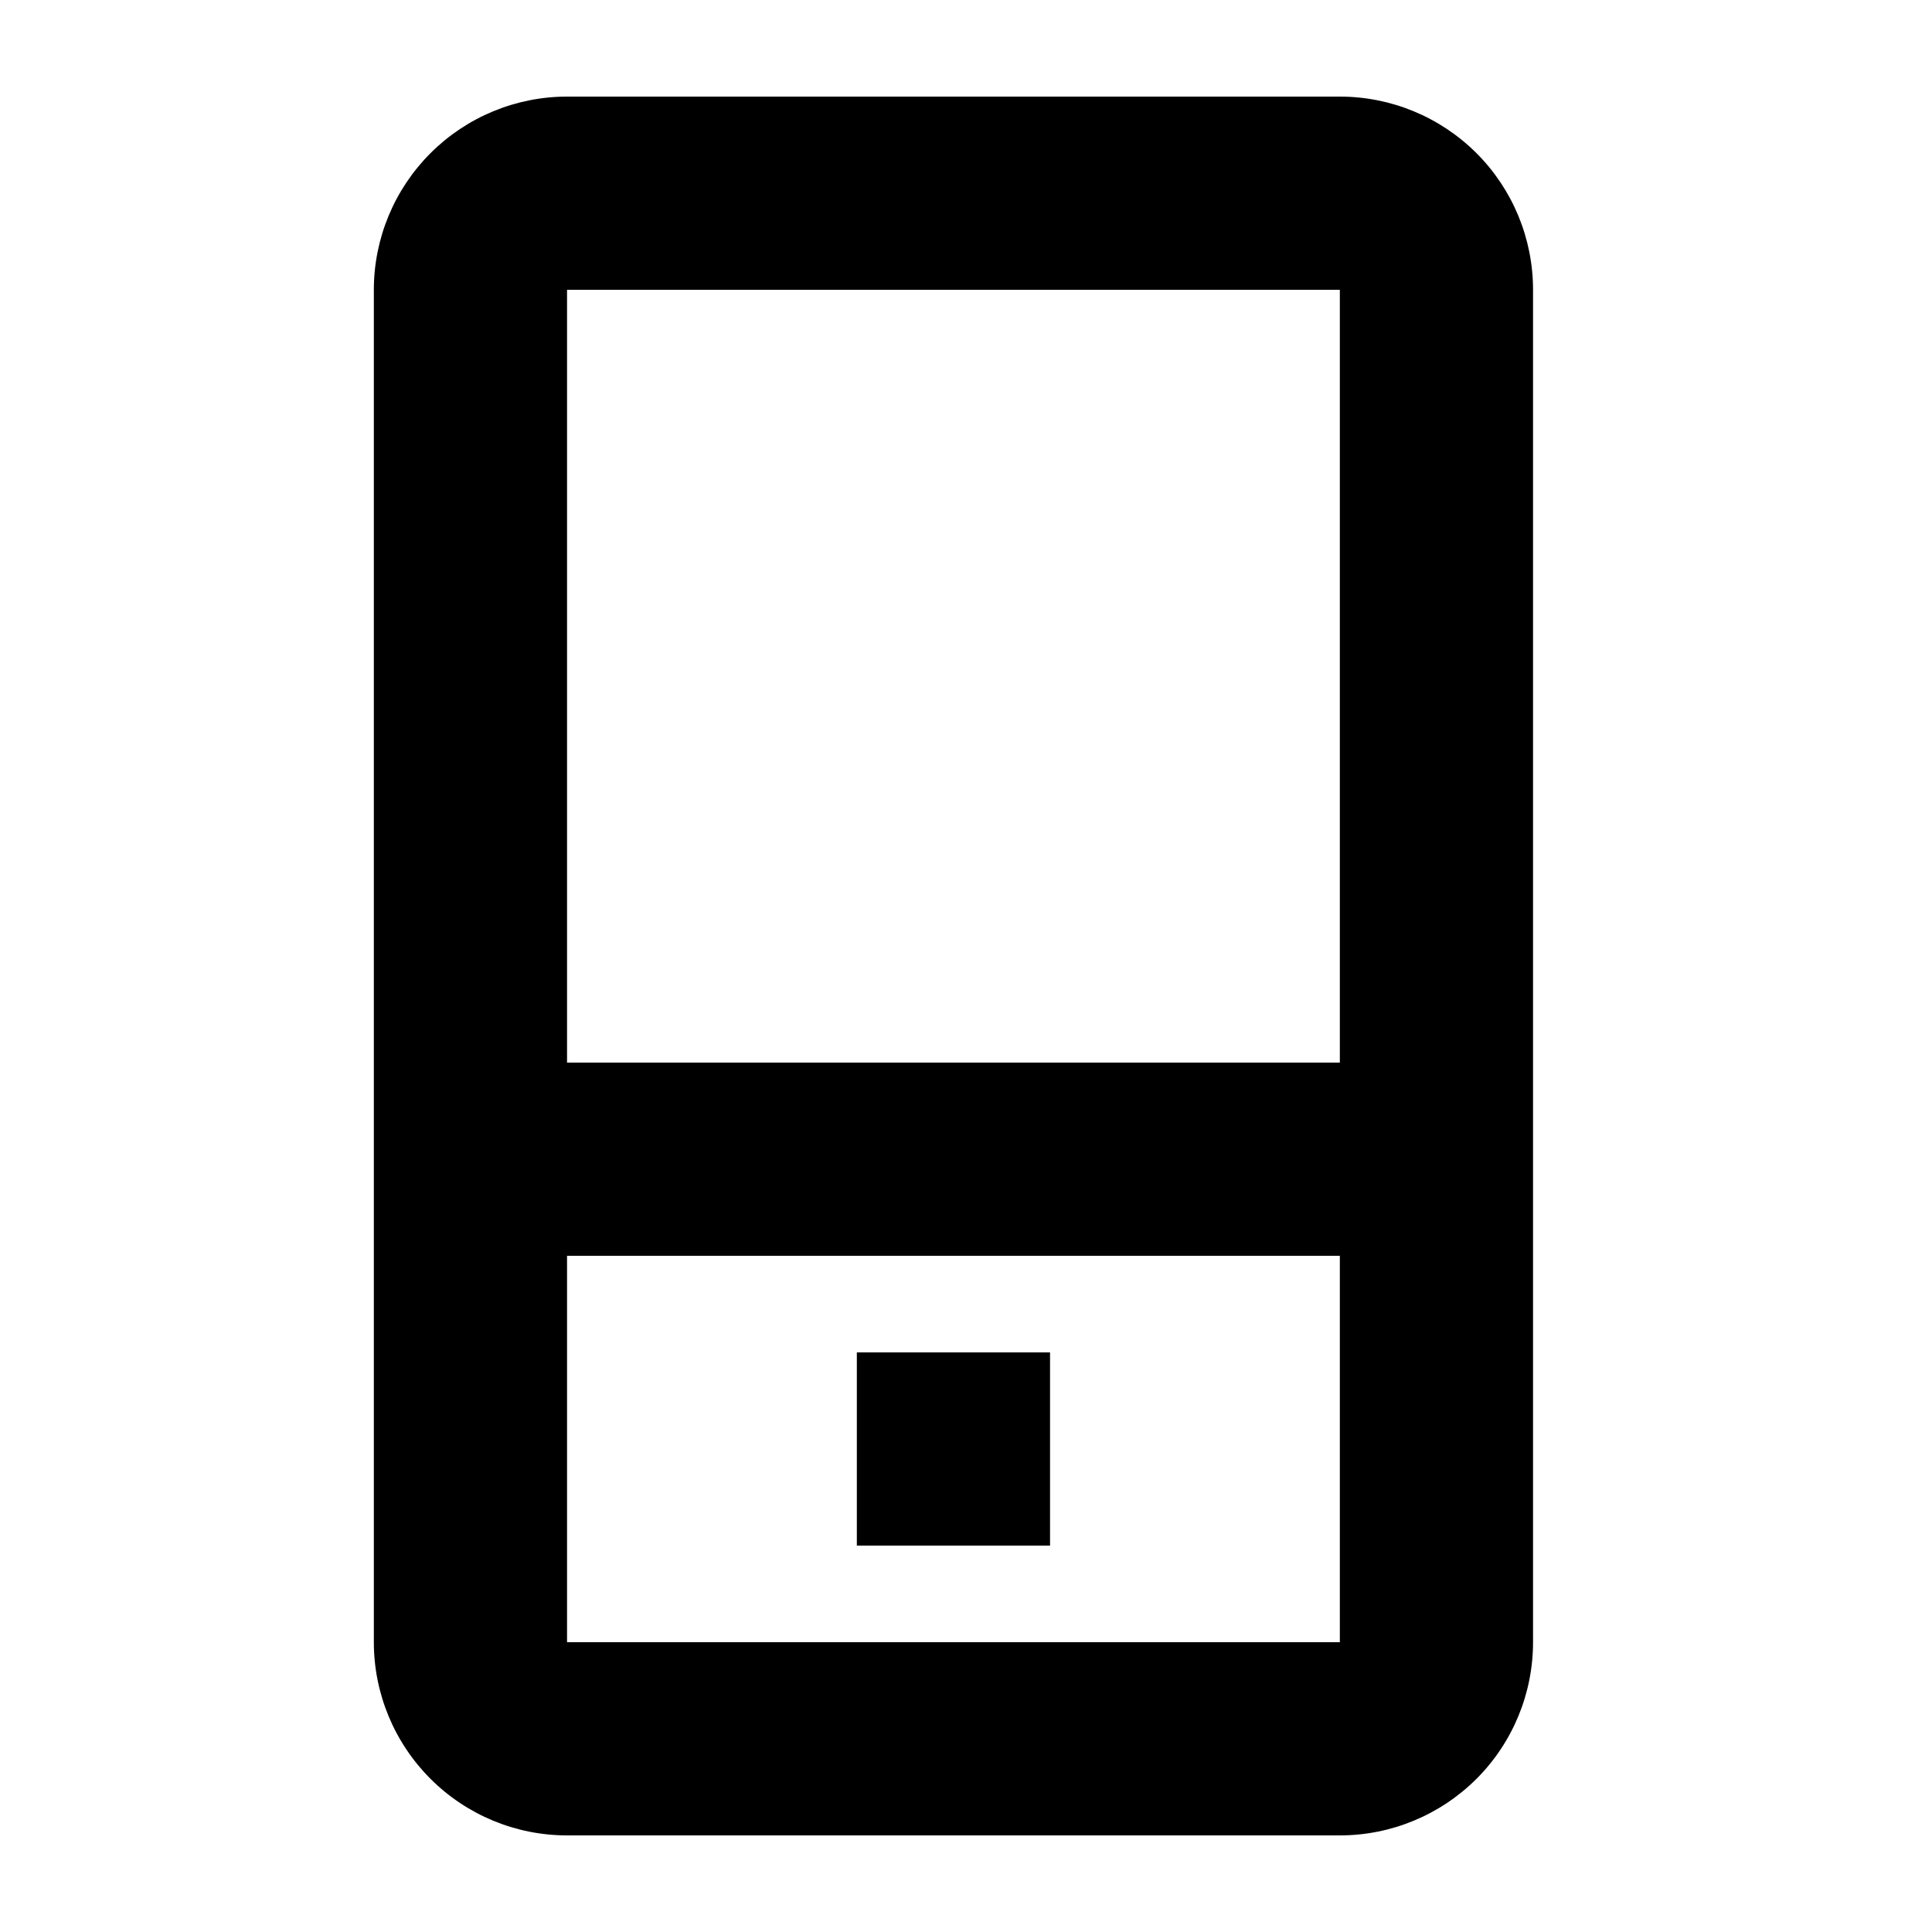 <svg width="20" height="20" viewBox="0 0 20 20" fill="none" xmlns="http://www.w3.org/2000/svg">
<path fill-rule="evenodd" clip-rule="evenodd" d="M13.87 19H5.87C5.34 19 4.831 18.789 4.456 18.414C4.081 18.039 3.87 17.53 3.87 17V3C3.87 2.47 4.081 1.961 4.456 1.586C4.831 1.211 5.34 1 5.87 1H13.87C14.401 1 14.909 1.211 15.285 1.586C15.66 1.961 15.87 2.47 15.87 3V17C15.87 17.53 15.66 18.039 15.285 18.414C14.909 18.789 14.401 19 13.87 19ZM13.87 3H5.87V11H13.87V3ZM5.87 13V17H13.87V13H5.87ZM8.87 16V14H10.87V16H8.87Z" fill="black"/>
</svg>
